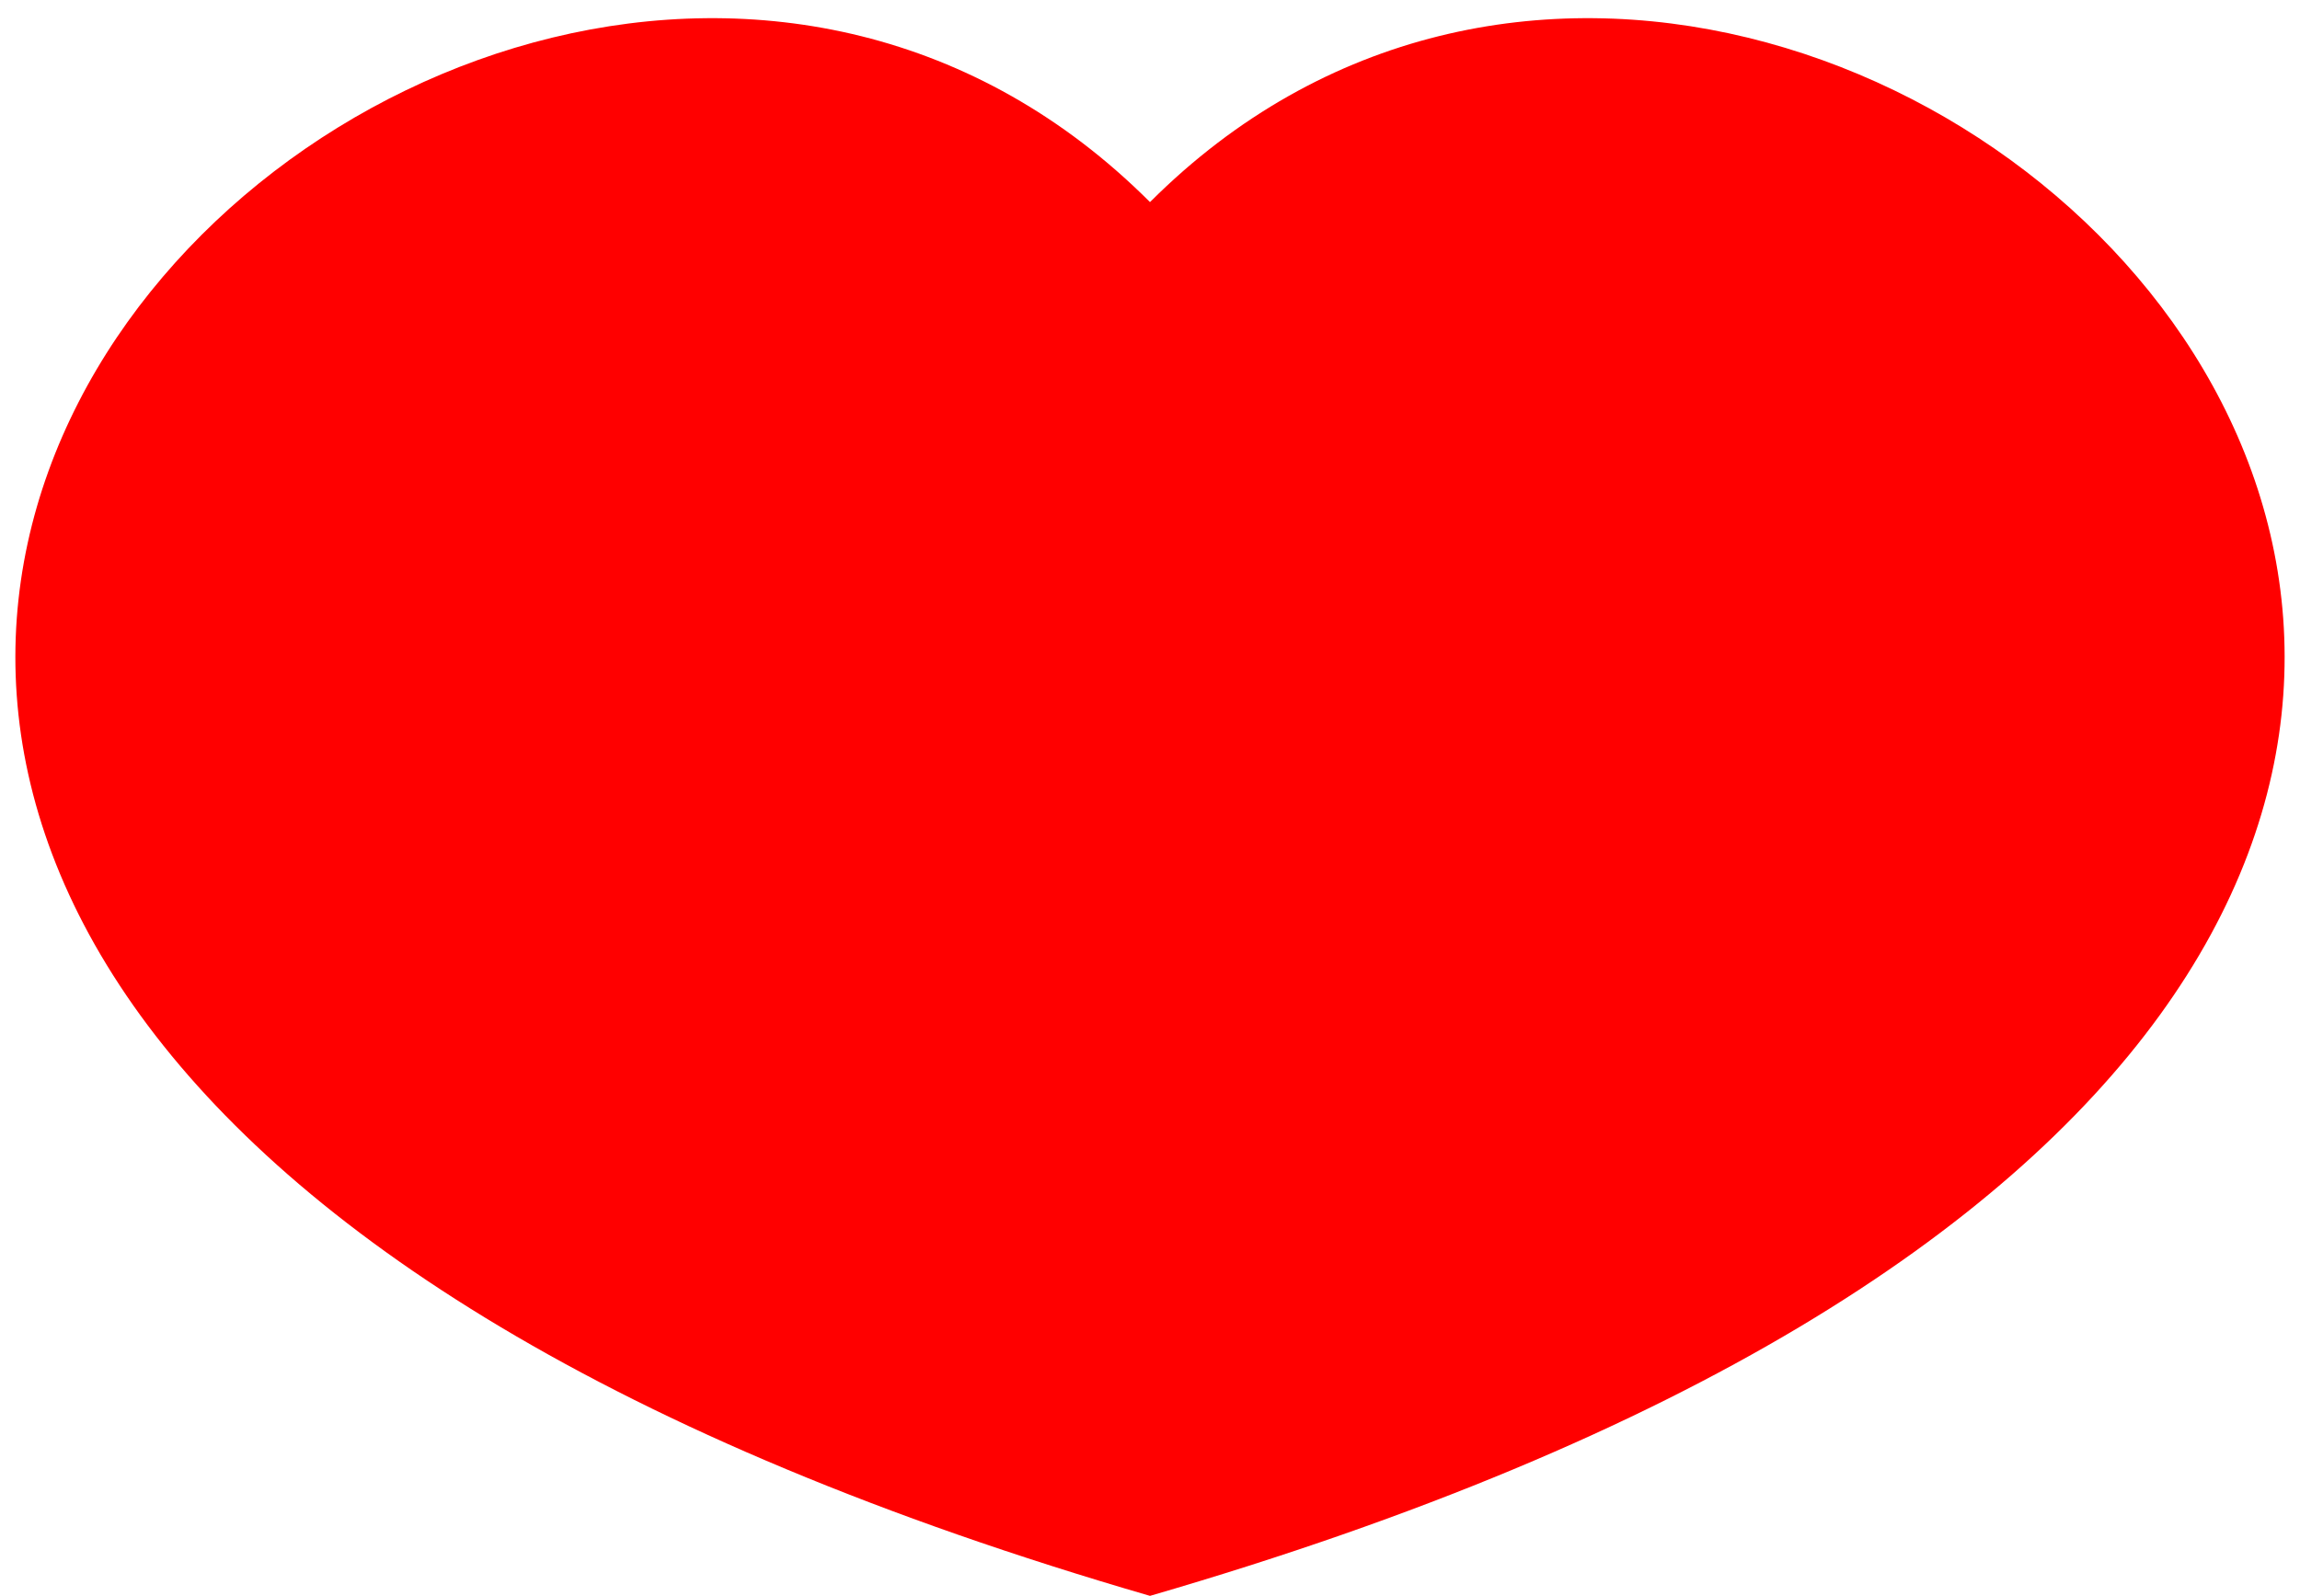 <?xml version="1.0" encoding="UTF-8" standalone="no"?>
<svg xmlns="http://www.w3.org/2000/svg" version="1.1" viewBox="-165 -29 330 229" >
<path d="M0,0 C100,-100 310,110 0,200 C-310,110 -100,-100 0,0" fill="red" />
</svg>
